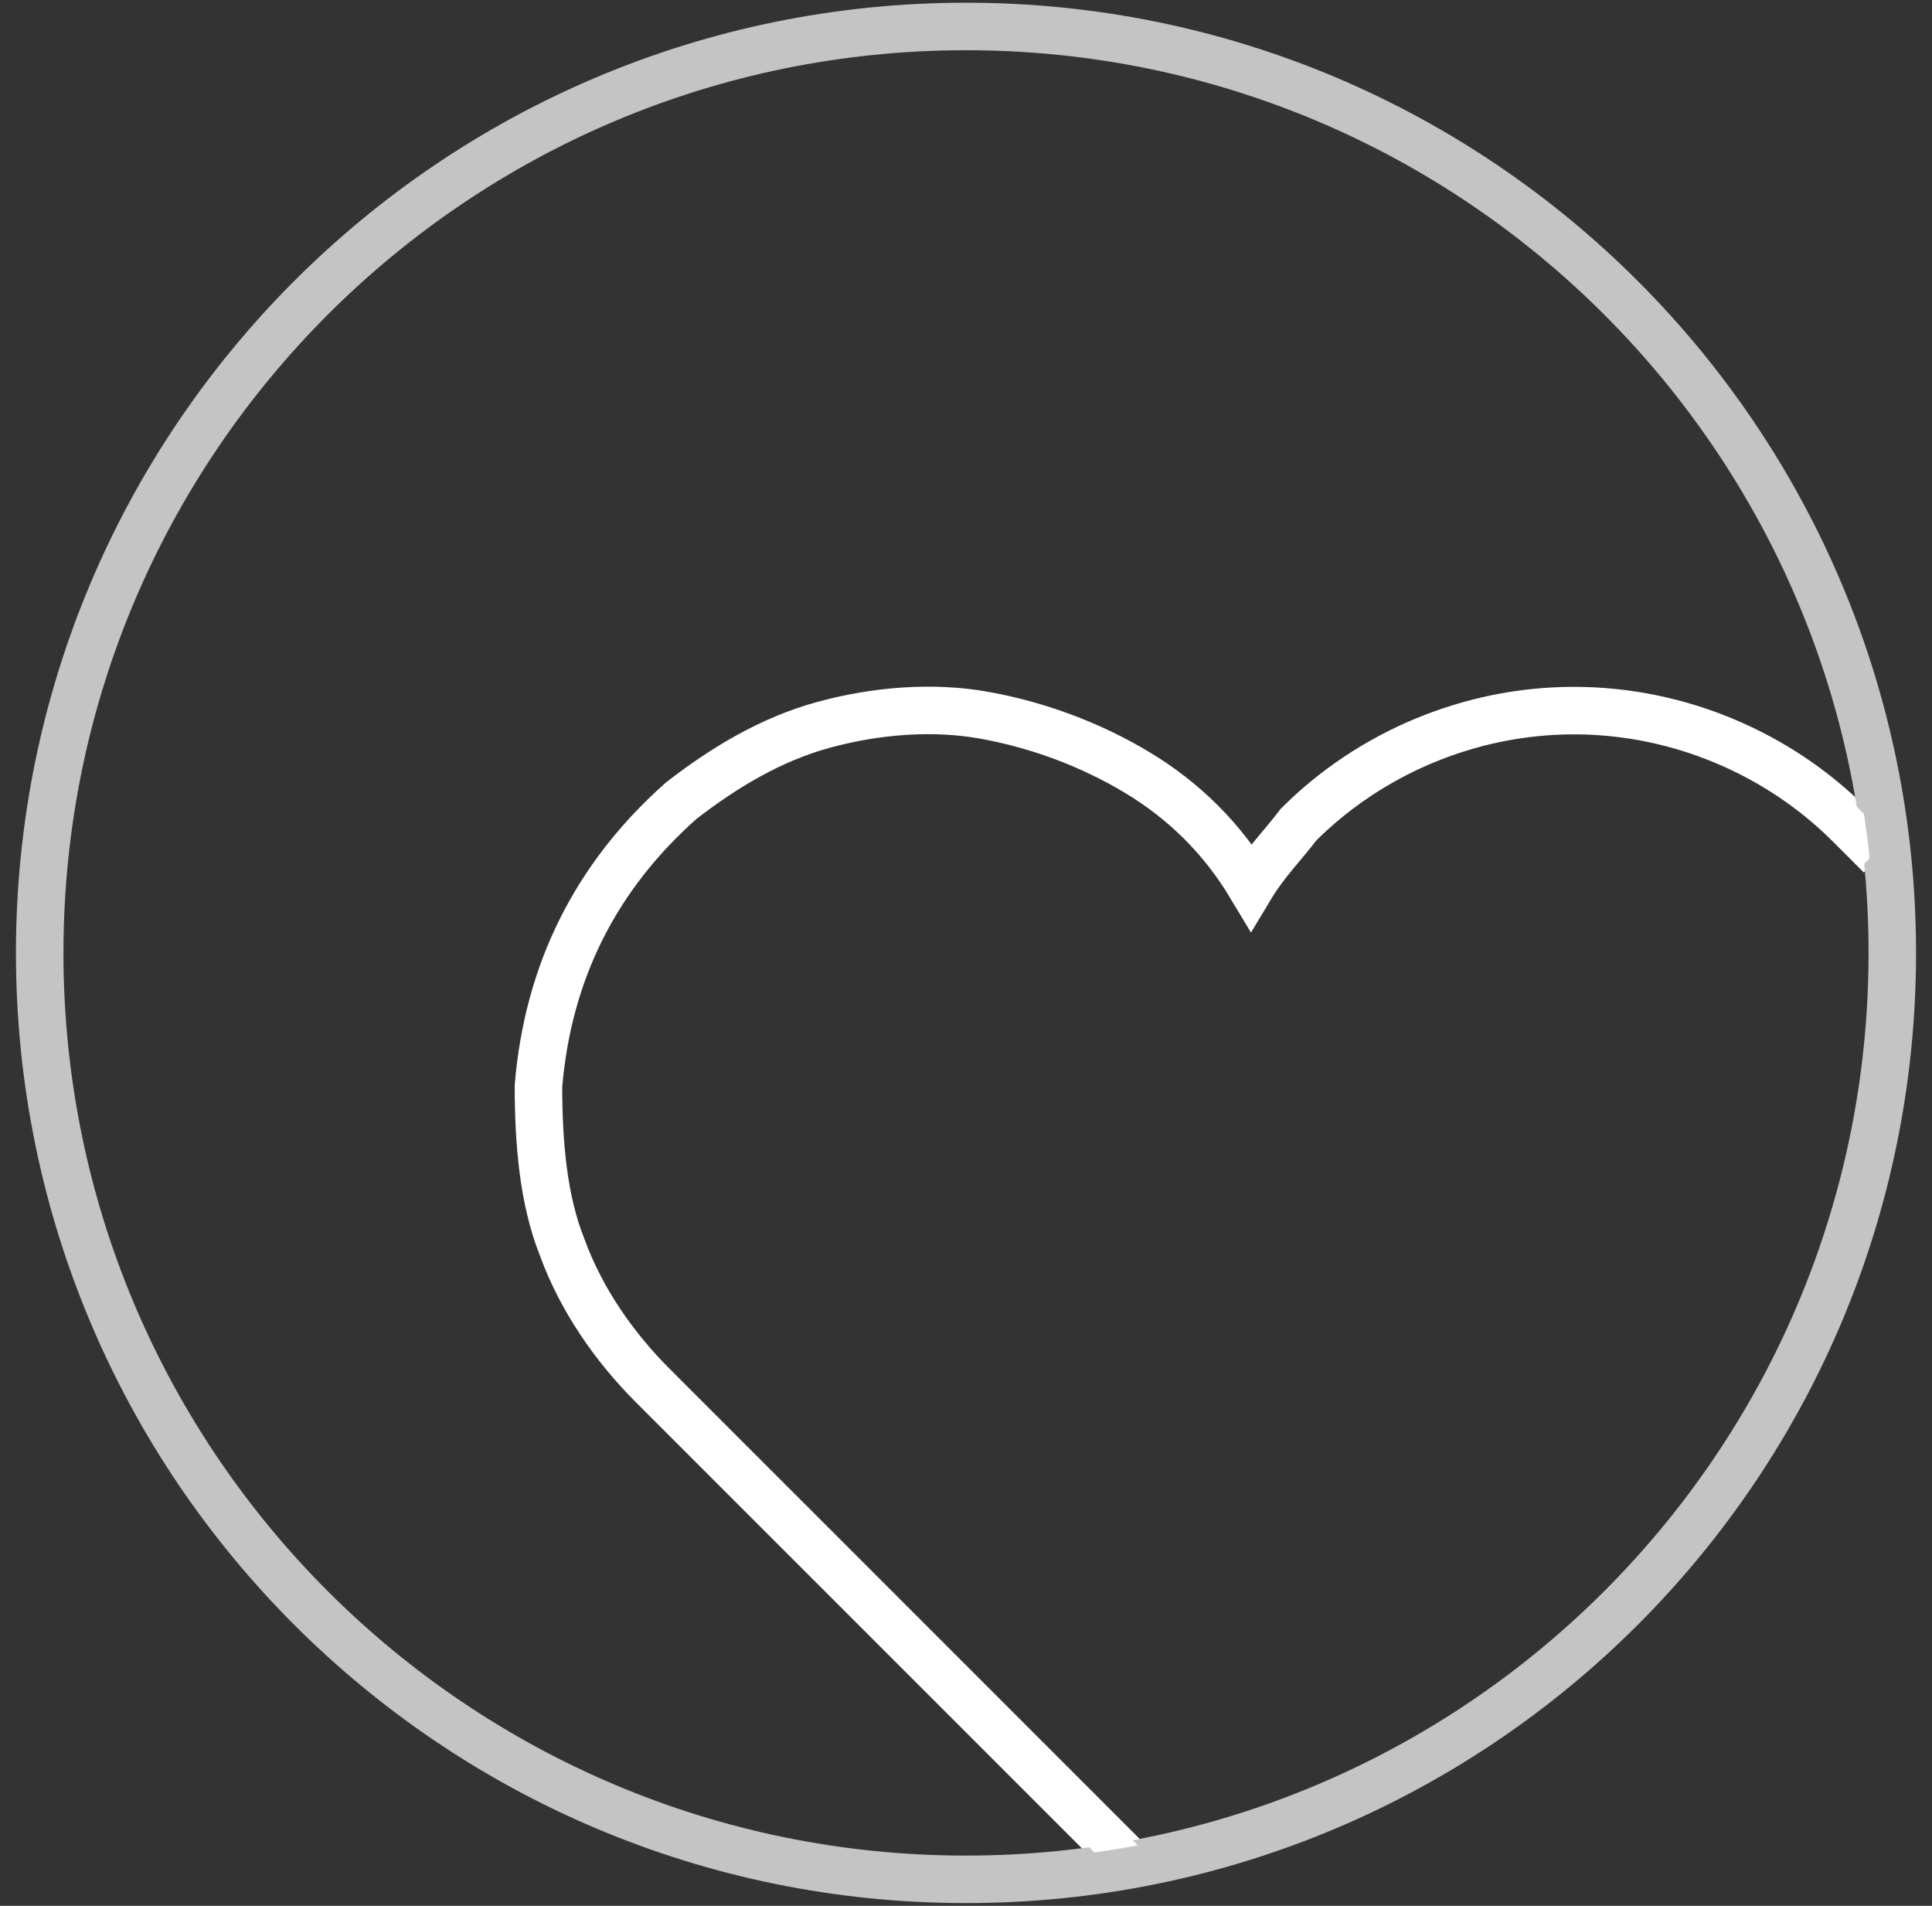 <?xml version="1.0" encoding="UTF-8"?>
<svg xmlns="http://www.w3.org/2000/svg" width="73" height="72" viewBox="0 0 73 72" fill="none">
  <rect x="0" y="0" width="73" height="72" fill="#333333" stroke="none"/>
  <g id="Group 11624">
    <g id="Group">
      <g id="Group_2">
        <path id="Vector" d="M42.244 69.923L24.654 52.334C23.218 50.898 21.962 49.103 21.244 47.128C20.526 45.334 20.346 43.18 20.346 41.026C20.526 38.872 21.064 36.898 21.962 35.103C22.859 33.308 24.115 31.692 25.731 30.257C27.346 29 29.141 27.923 31.115 27.385C33.09 26.846 35.244 26.667 37.218 27.026C39.192 27.385 41.167 28.103 42.962 29.18C44.756 30.257 46.192 31.692 47.269 33.487C47.808 32.59 48.526 31.872 49.064 31.154C51.756 28.462 55.526 26.846 59.474 26.846C63.423 26.846 67.192 28.462 69.885 31.154L70.423 31.692" stroke="white" stroke-width="1.795" stroke-miterlimit="10" stroke-linecap="square"></path>
        <path id="Vector_2" d="M36.5 71C55.831 71 71.5 55.331 71.5 36C71.5 16.669 55.831 1 36.5 1C17.169 1 1.5 16.669 1.5 36C1.5 55.331 17.169 71 36.5 71Z" stroke="#C4C4C4" stroke-width="1.795"></path>
        <path id="Vector_3" d="M42.244 69.923L24.654 52.334C23.218 50.898 21.962 49.103 21.244 47.128C20.526 45.334 20.346 43.18 20.346 41.026C20.526 38.872 21.064 36.898 21.962 35.103C22.859 33.308 24.115 31.692 25.731 30.257C27.346 29 29.141 27.923 31.115 27.385C33.09 26.846 35.244 26.667 37.218 27.026C39.192 27.385 41.167 28.103 42.962 29.18C44.756 30.257 46.192 31.692 47.269 33.487C47.808 32.59 48.526 31.872 49.064 31.154C51.756 28.462 55.526 26.846 59.474 26.846C63.423 26.846 67.192 28.462 69.885 31.154L70.423 31.692" stroke="white" stroke-width="1.346" stroke-miterlimit="10" stroke-linecap="square"></path>
        <path id="Vector_4" d="M36.5 71C55.831 71 71.5 55.331 71.5 36C71.5 16.669 55.831 1 36.5 1C17.169 1 1.5 16.669 1.5 36C1.5 55.331 17.169 71 36.5 71Z" stroke="#C4C4C4" stroke-width="1.346"></path>
      </g>
    </g>
  </g>
</svg>
